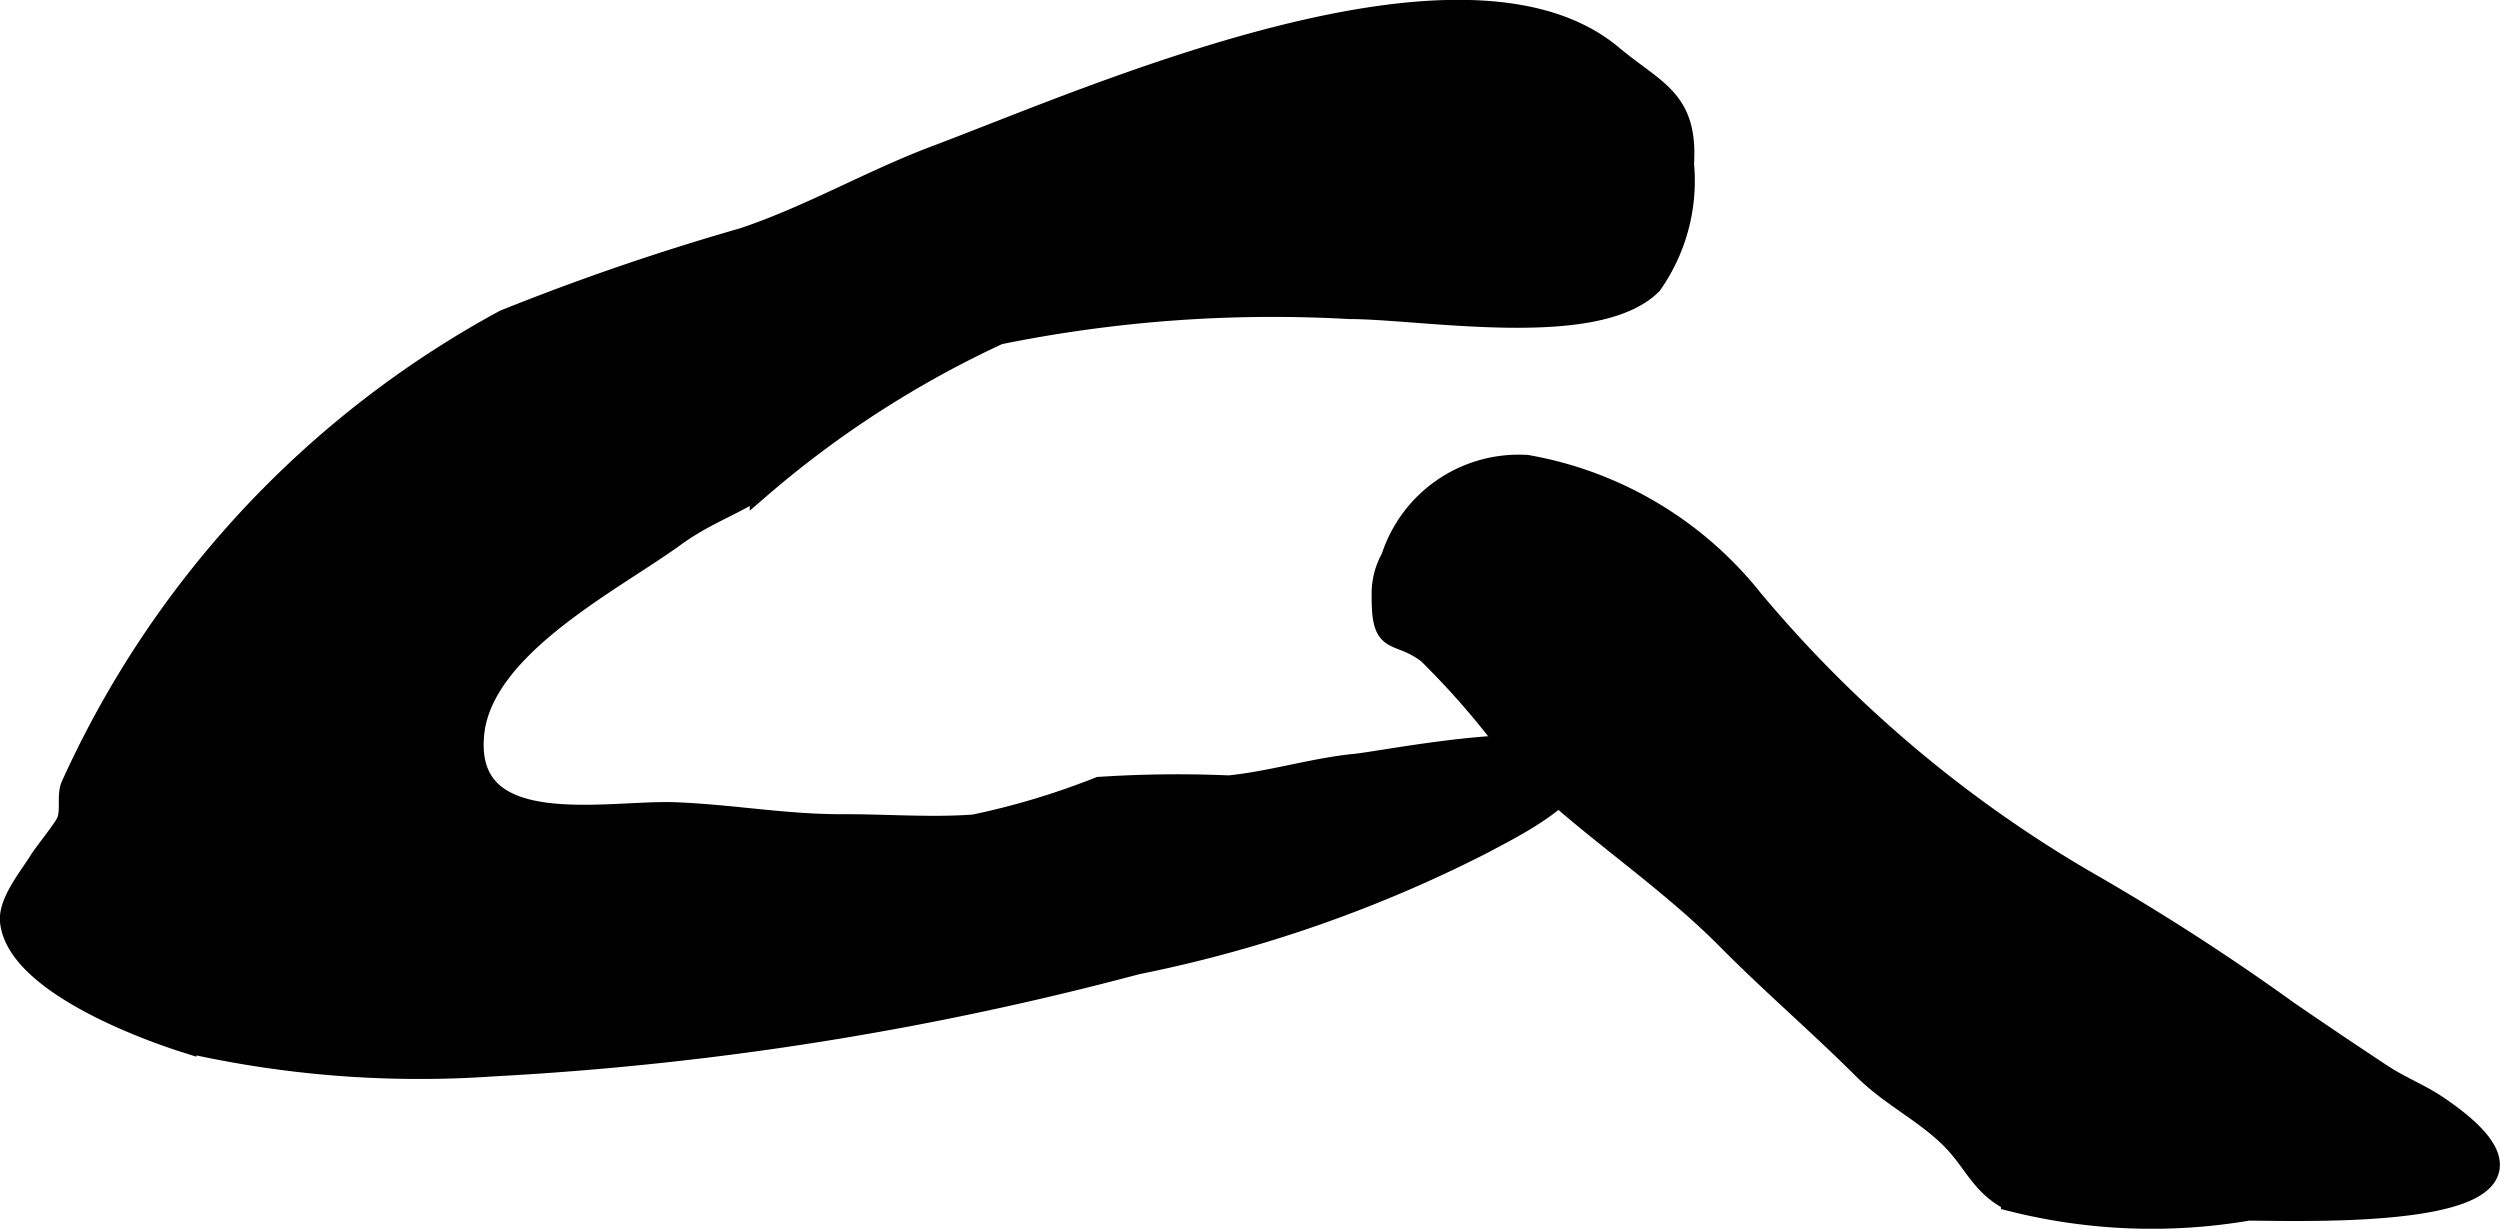 <?xml version="1.0" encoding="UTF-8"?>
<svg xmlns="http://www.w3.org/2000/svg"
     version="1.1"
     width="6.114mm"
     height="3.005mm"
     viewBox="0 0 17.331 8.519">
   <defs>
      <style type="text/css"><![CDATA[
      .a {
        stroke: #000;
        stroke-miterlimit: 10;
        stroke-width: 0.15px;
        fill-rule: evenodd;
      }
    ]]></style>
   </defs>
   <path class="a"
         d="M3.415,7.388A21.832,21.832,0,0,0,7.881,6.681a9.291,9.291,0,0,0,2.405-.839c.132-.074.715-.349.626-.565-.1-.243-1.309.004-1.516.024-.293.029-.584.121-.877.15a8.306,8.306,0,0,0-.898.01,5.285,5.285,0,0,1-.868.261c-.3.022-.612-.003-.913-.002-.4.001-.766-.068-1.162-.083-.471-.018-1.468.205-1.397-.547.058-.607.959-1.058,1.392-1.372.213-.155.39-.208.599-.341a7.091,7.091,0,0,1,1.651-1.063,9.511,9.511,0,0,1,2.431-.177c.505,0,1.708.216,2.094-.168a1.243,1.243,0,0,0,.221-.832c.028-.45-.195-.5-.492-.749-1.027-.863-3.593.283-4.677.691-.462.173-.878.418-1.346.575a17.038,17.038,0,0,0-1.656.568,6.903,6.903,0,0,0-3.001,3.225c-.031.07.001.172-.031.25-.019.049-.158.218-.196.28-.063.102-.209.279-.196.41.041.412.889.735,1.212.837A7.324,7.324,0,0,0,3.415,7.388Z"/>
   <path class="a"
         d="M10.585,3.229a.924.924,0,0,0-.936.639.504.504,0,0,0-.065.266c-.002.36.097.226.317.394a5.524,5.524,0,0,1,.598.694c.409.445,1.012.817,1.483,1.294.298.301.633.589.94.895.19.19.438.305.622.497.146.152.197.314.403.416a3.98,3.98,0,0,0,1.639.064c.414,0,2.493.082,1.311-.718-.125-.084-.258-.134-.385-.218q-.329-.217-.652-.439a16.08,16.08,0,0,0-1.419-.913,8.758,8.758,0,0,1-2.294-1.943A2.565,2.565,0,0,0,10.585,3.229Z"/>
</svg>
